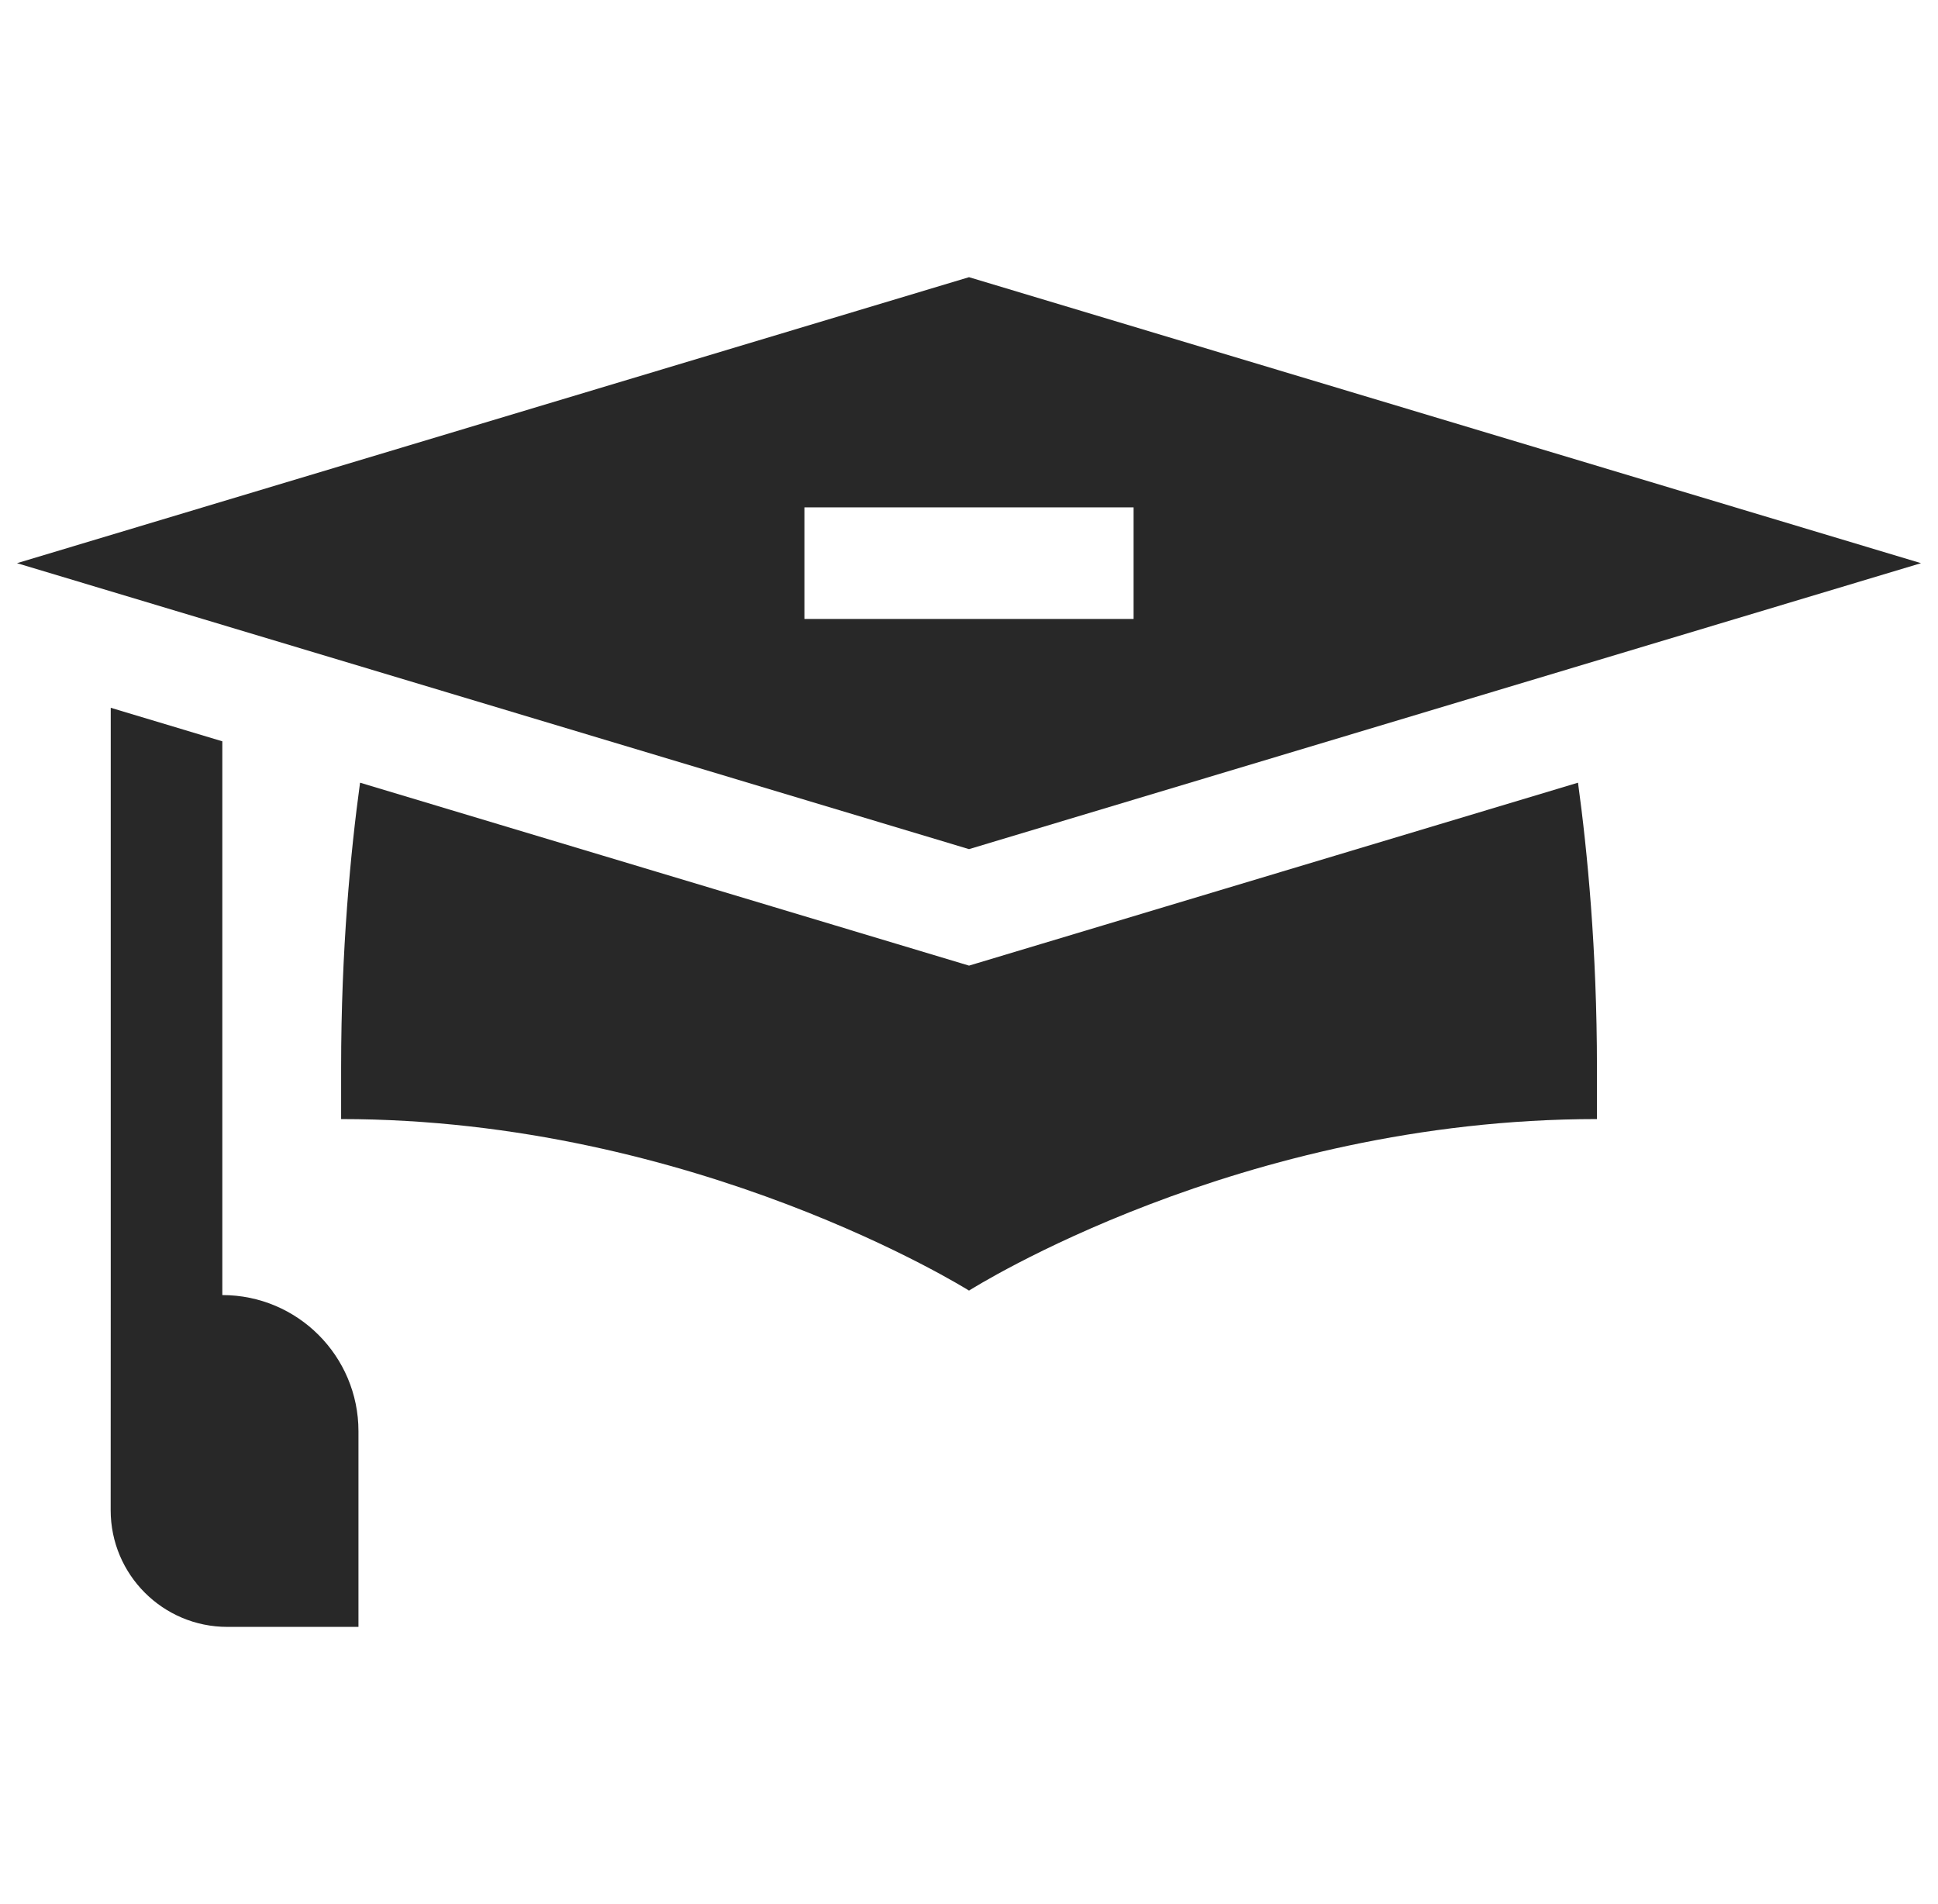 <svg width="57" height="56" viewBox="0 0 57 56" fill="none" xmlns="http://www.w3.org/2000/svg">
<g clip-path="url(#clip0_210_201)">
<path d="M6.539 38.088V21.802L3.257 20.816V38.088L3.255 44.415C3.255 46.31 4.791 47.847 6.687 47.847H10.543V42.093C10.543 39.881 8.75 38.088 6.539 38.088ZM46.412 23.019L28.501 28.399L10.59 23.019C10.314 25.035 10.033 27.937 10.033 31.396V32.912C20.455 32.912 28.437 37.92 28.5 37.956C28.566 37.919 36.446 32.912 46.969 32.912V31.396C46.969 27.937 46.688 25.035 46.412 23.019Z" fill="#282828"/>
<path d="M28.5 8.152L0.5 16.563L28.5 24.973L56.5 16.563L28.5 8.152ZM23.659 14.922H33.341V18.203H23.659V14.922Z" fill="#282828"/>
</g>
<defs>
<clipPath id="clip0_210_201">
<rect width="56" height="56" fill="white" transform="translate(0.5)"/>
</clipPath>
</defs>
</svg>
